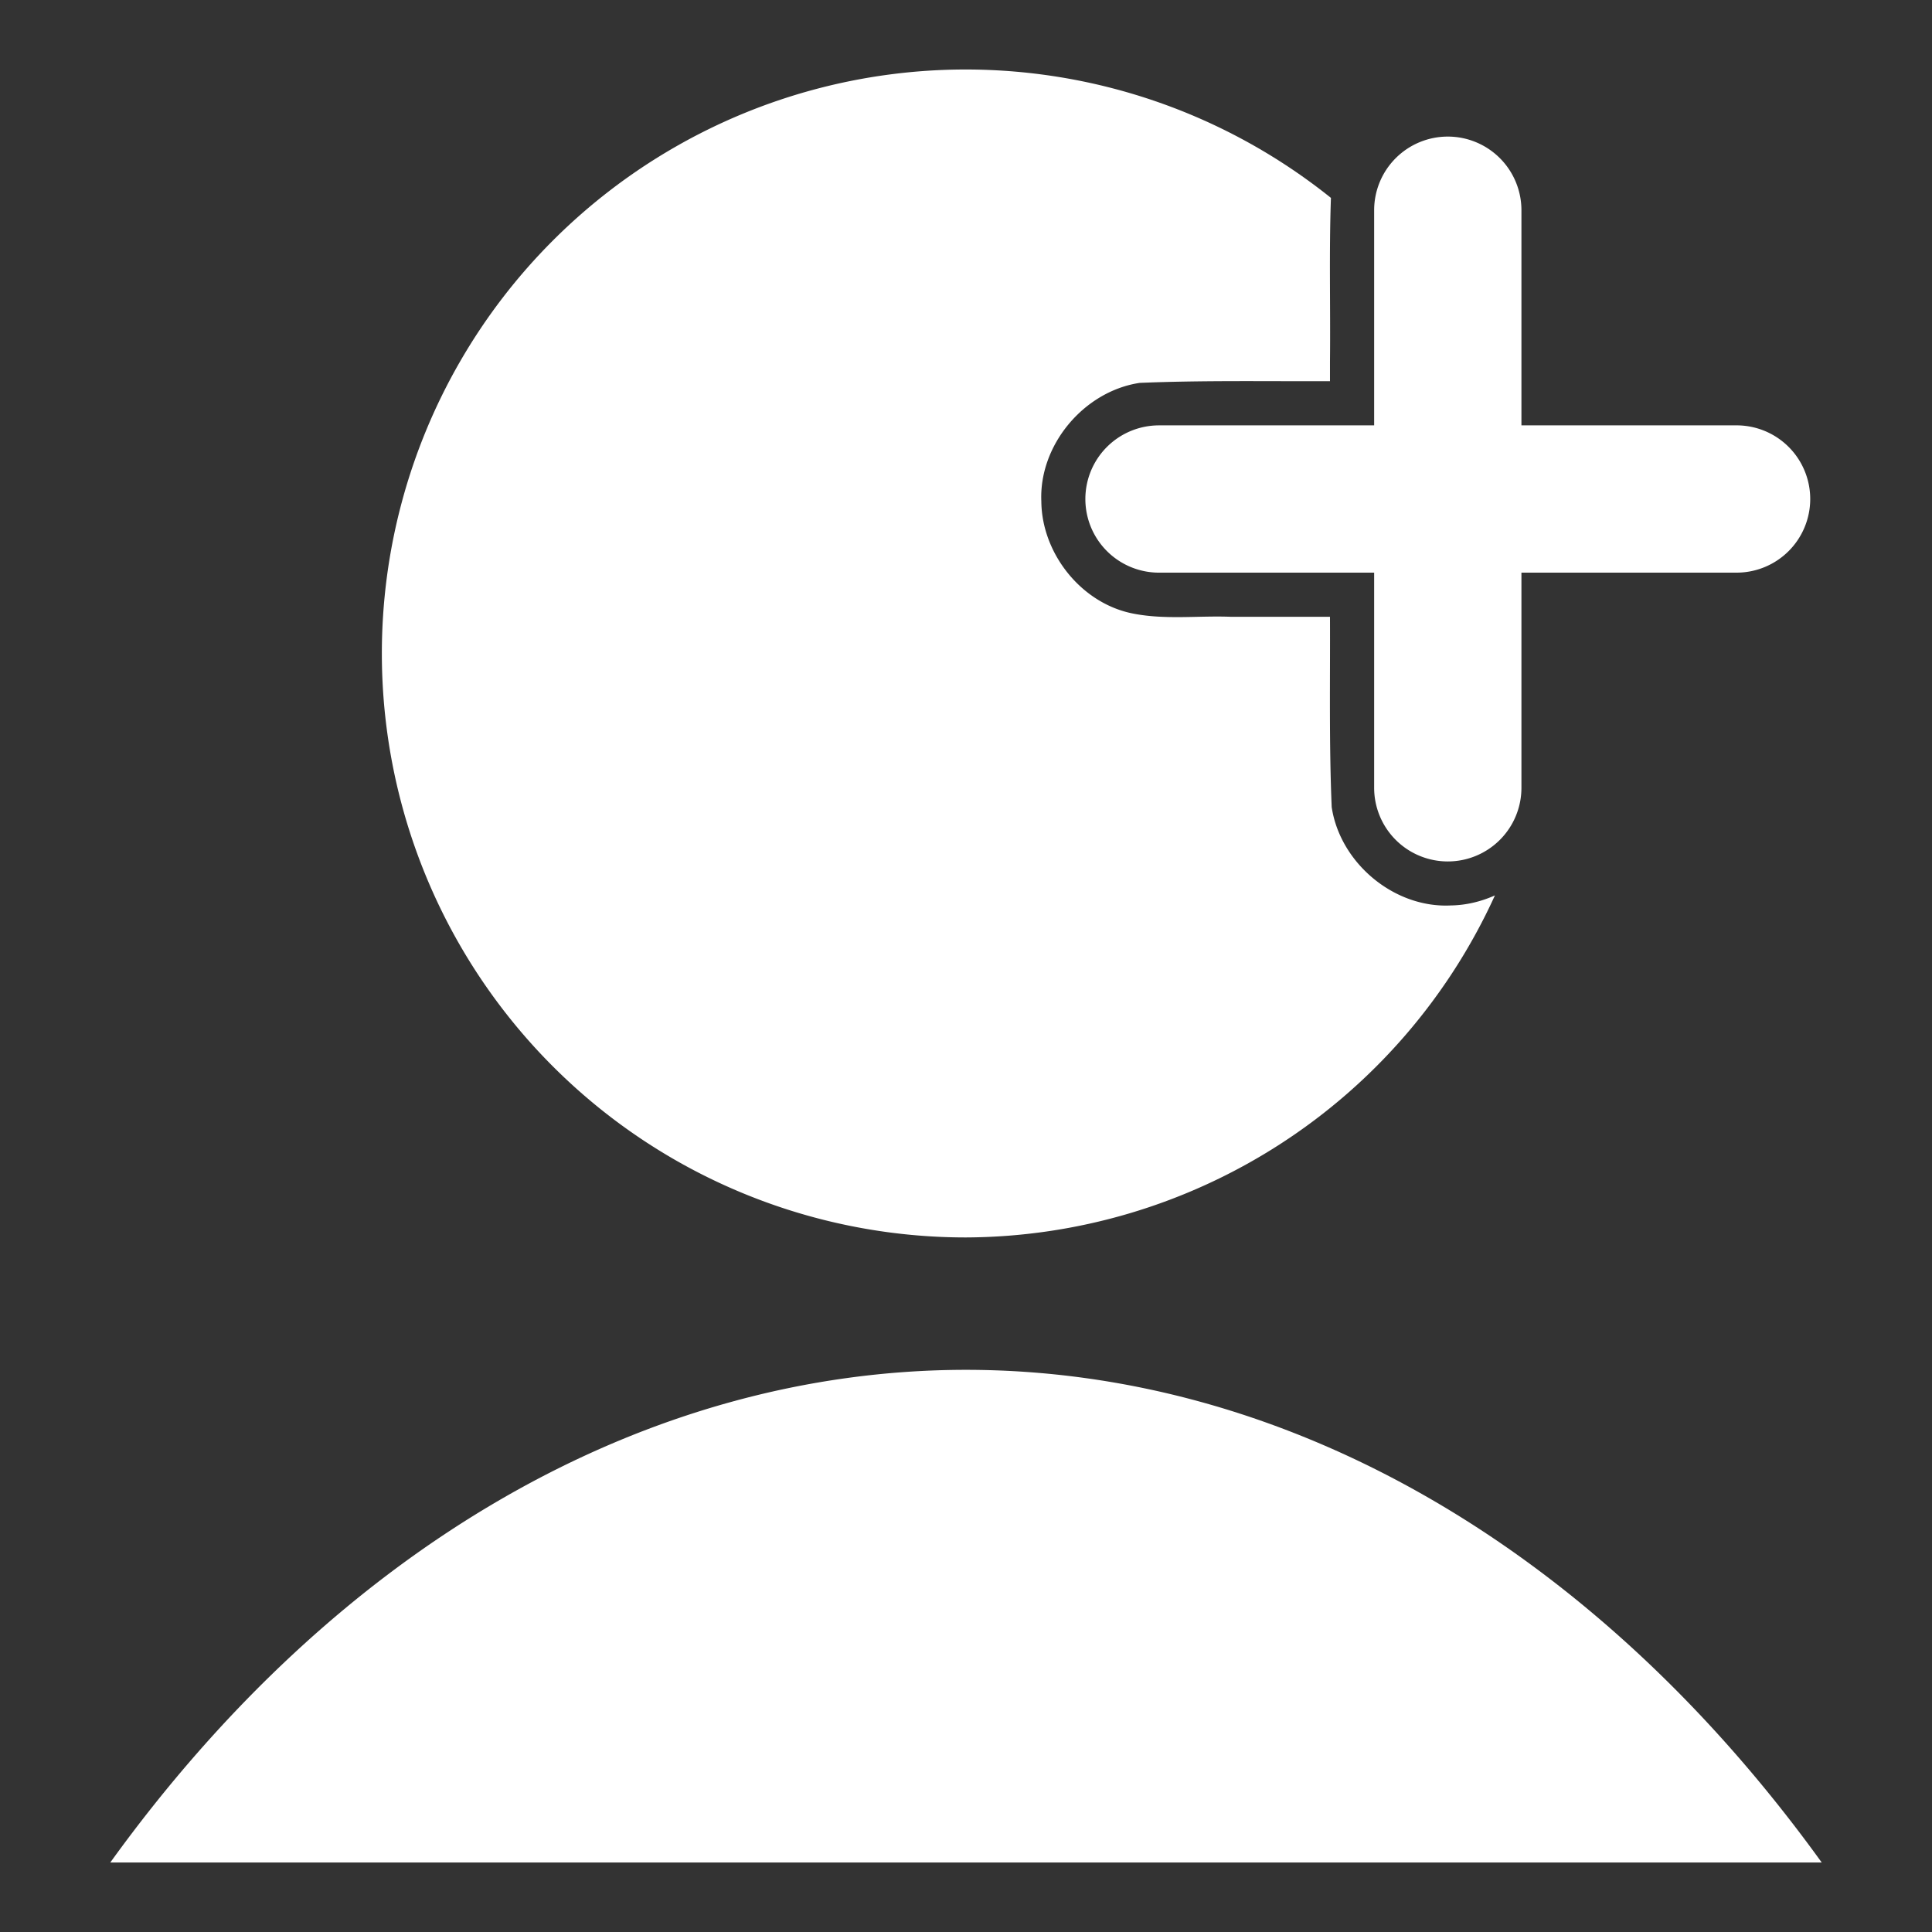 <?xml version="1.0" encoding="UTF-8" standalone="no"?>
<!-- Created with Inkscape (http://www.inkscape.org/) -->

<svg
   width="256"
   height="256"
   viewBox="0 0 256 256"
   version="1.1"
   id="svg1"
   inkscape:version="1.3.2 (091e20ef0f, 2023-11-25, custom)"
   sodipodi:docname="extra.svg"
   xmlns:inkscape="http://www.inkscape.org/namespaces/inkscape"
   xmlns:sodipodi="http://sodipodi.sourceforge.net/DTD/sodipodi-0.dtd"
   xmlns="http://www.w3.org/2000/svg"
   xmlns:svg="http://www.w3.org/2000/svg">
  <rect x="0" y="0" width="256" height="256" fill="#333333" stroke="none"/>
  <sodipodi:namedview
     id="namedview1"
     pagecolor="#000000"
     bordercolor="#ffffff"
     borderopacity="0.247"
     inkscape:showpageshadow="2"
     inkscape:pageopacity="0.0"
     inkscape:pagecheckerboard="0"
     inkscape:deskcolor="#d1d1d1"
     inkscape:document-units="mm"
     inkscape:zoom="1.4142136"
     inkscape:cx="122.68302"
     inkscape:cy="96.16652"
     inkscape:window-width="1860"
     inkscape:window-height="1004"
     inkscape:window-x="30"
     inkscape:window-y="46"
     inkscape:window-maximized="1"
     inkscape:current-layer="layer1" />
  <defs
     id="defs1" />
  <g
     inkscape:label="Layer 1"
     inkscape:groupmode="layer"
     id="layer1">
    <path
       id="path7"
       style="fill:#ffffff;fill-opacity:1;stroke:none;stroke-width:5;stroke-linecap:round;stroke-linejoin:round;stroke-dasharray:none;stroke-opacity:1;paint-order:stroke fill markers"
       d="M 127.98 9.209 A 77.378 77.378 0 0 0 50.598 86.59 A 77.378 77.378 0 0 0 127.98 163.967 A 77.378 77.378 0 0 0 198.086 118.645 C 196.254 119.463 194.276 119.943 192.266 119.975 C 184.745 120.366 177.572 114.362 176.457 106.947 C 176.102 98.549 176.265 90.137 176.229 81.732 L 163.182 81.732 C 158.856 81.554 154.479 82.145 150.195 81.312 C 143.326 80.006 138.044 73.38 137.982 66.439 C 137.655 58.955 143.634 51.844 151.016 50.734 C 159.414 50.384 167.824 50.541 176.229 50.508 L 176.229 47.916 C 176.304 40.685 176.101 33.45 176.355 26.221 A 77.378 77.378 0 0 0 127.98 9.209 z M 127.98 181.51 A 161.061 225.066 0 0 0 14.613 246.791 L 241.387 246.791 A 161.061 225.066 0 0 0 127.98 181.51 z " />
    <path
       id="path5"
       style="color:#000000;fill:#ffffff;stroke-width:1;stroke-linecap:round;stroke-linejoin:round;-inkscape-stroke:none;paint-order:stroke fill markers"
       d="m 191.84,18.098 a 9.758,9.758 0 0 0 -9.758,9.758 v 28.508 h -28.508 a 9.758,9.758 0 0 0 -9.758,9.758 9.758,9.758 0 0 0 9.758,9.758 h 28.508 v 28.508 a 9.758,9.758 0 0 0 9.758,9.758 9.758,9.758 0 0 0 9.758,-9.758 V 75.878 h 28.508 a 9.758,9.758 0 0 0 9.758,-9.758 9.758,9.758 0 0 0 -9.758,-9.758 H 201.598 V 27.856 a 9.758,9.758 0 0 0 -9.758,-9.758 z" />
  </g>
</svg>

